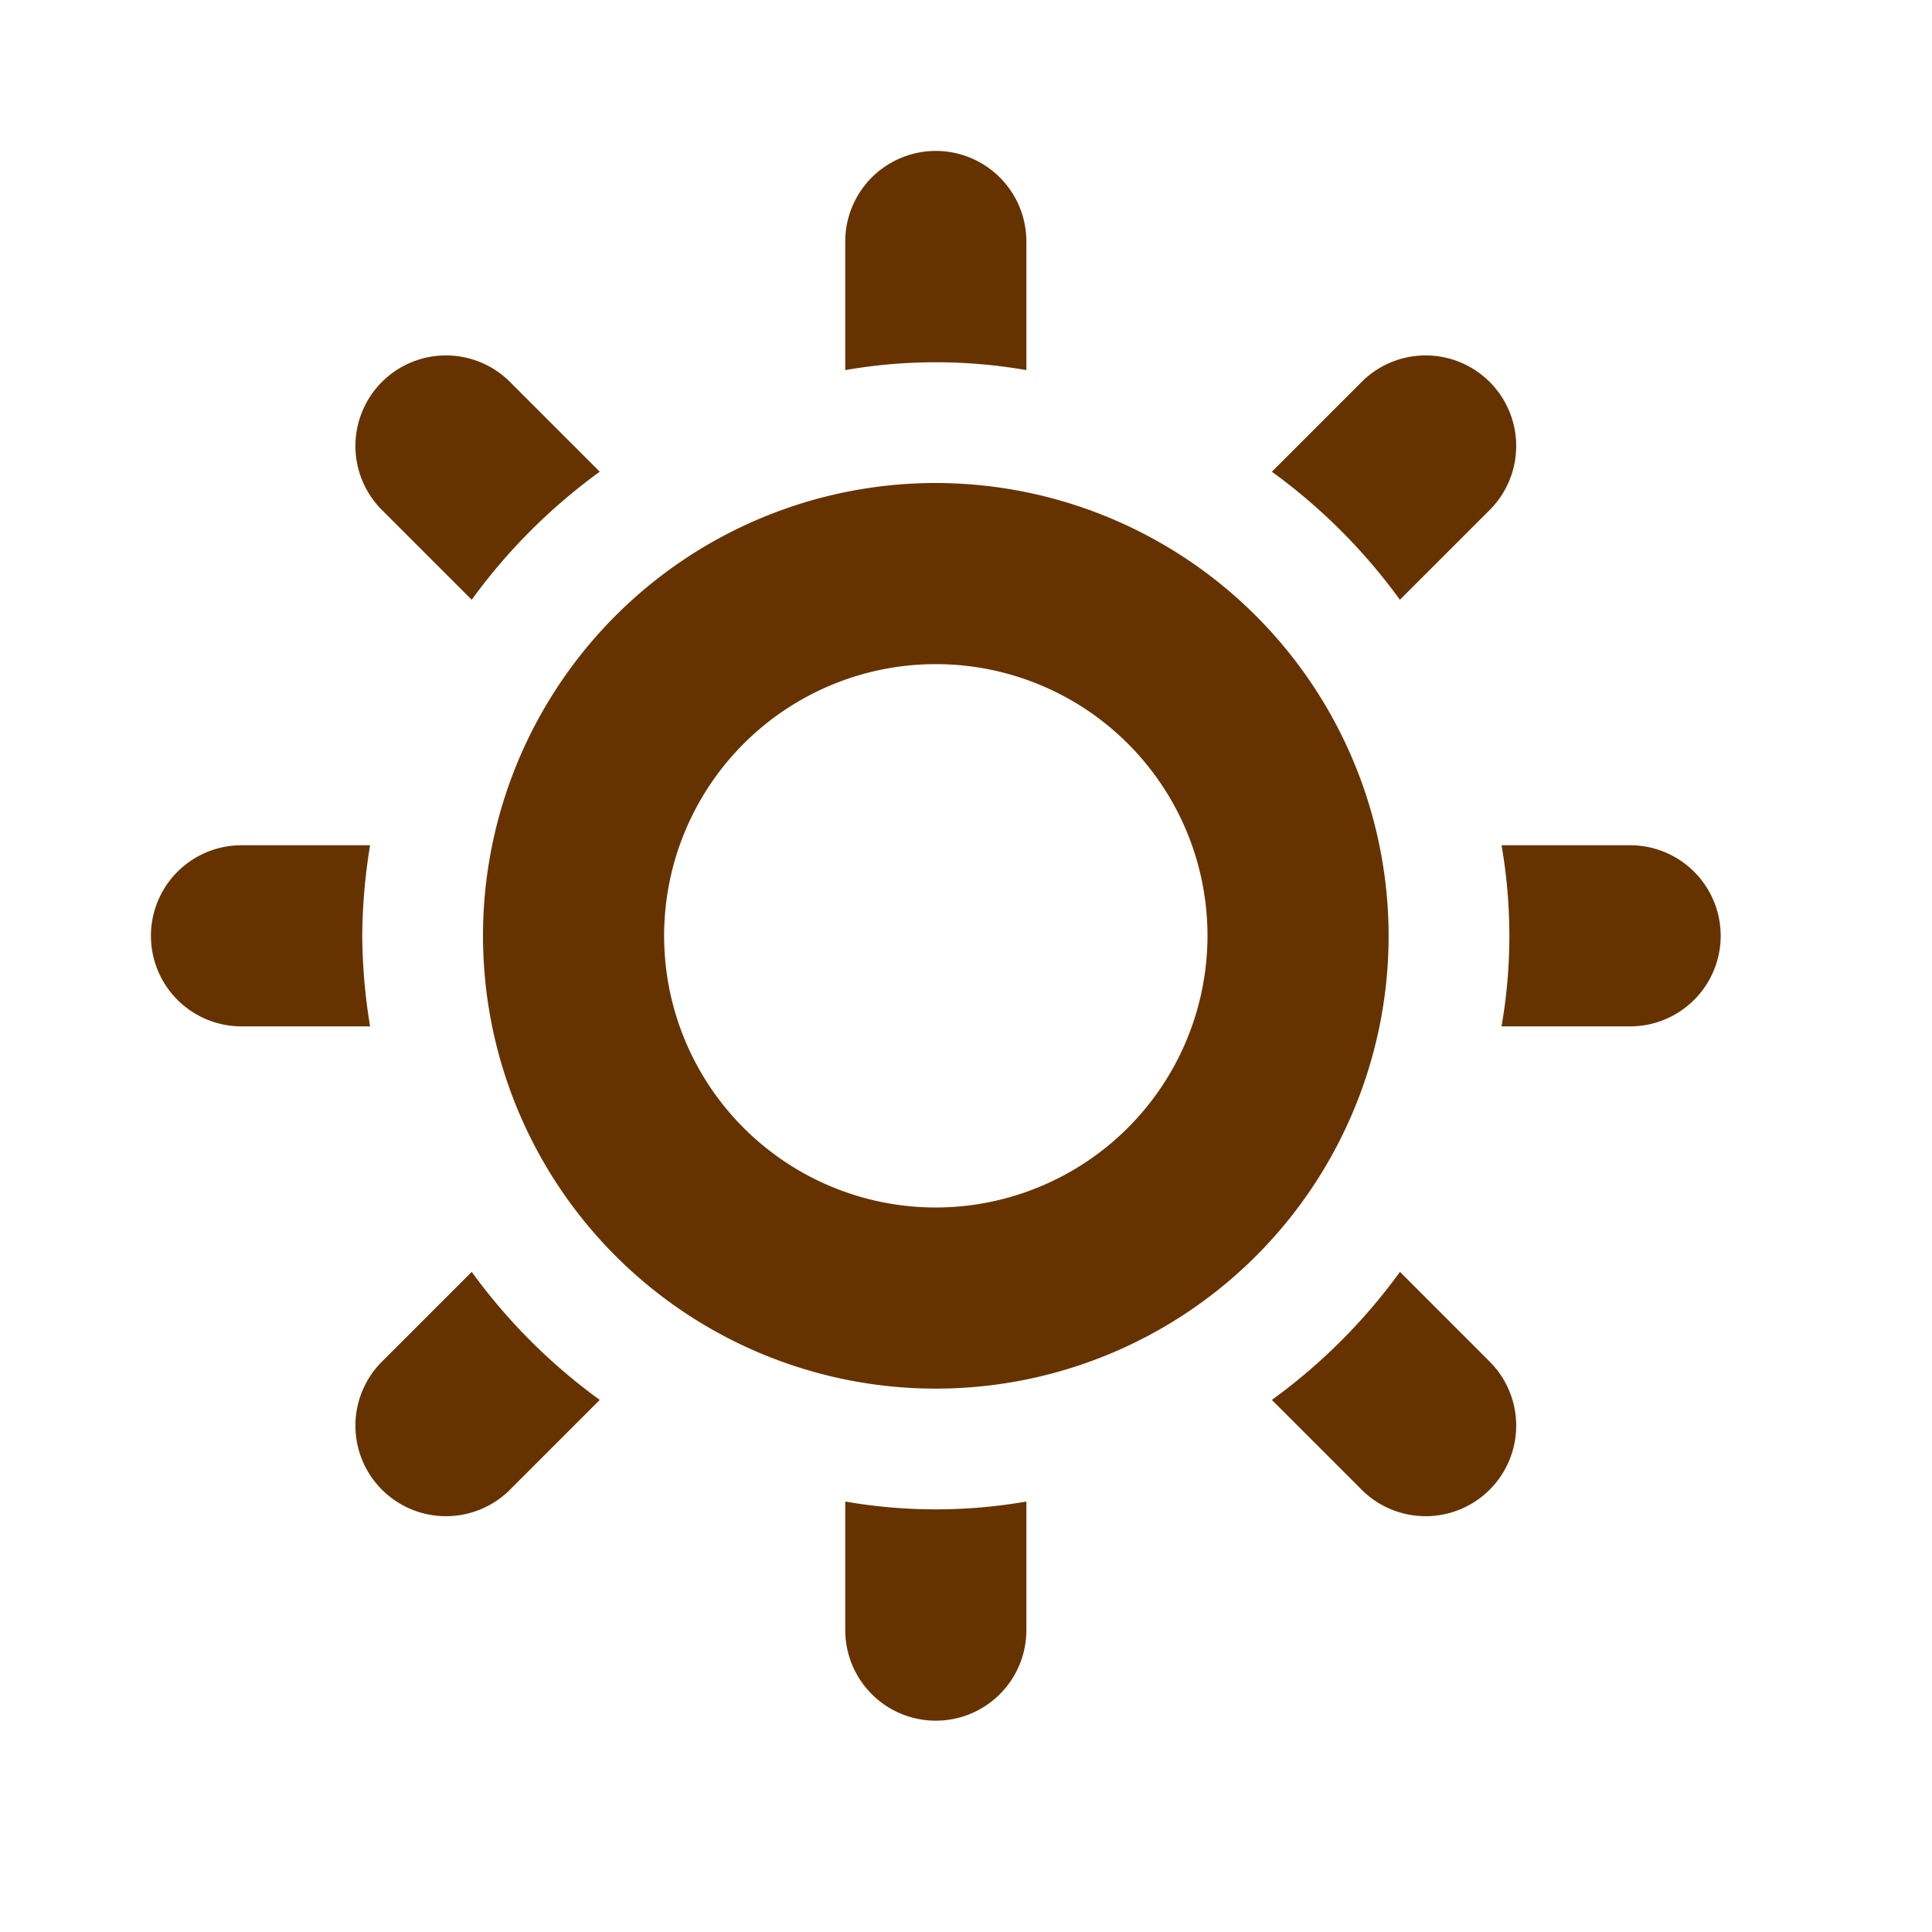 <?xml version="1.0" encoding="UTF-8" standalone="no"?>
<svg
   xmlns:dc="http://purl.org/dc/elements/1.1/"
   xmlns:cc="http://creativecommons.org/ns#"
   xmlns:rdf="http://www.w3.org/1999/02/22-rdf-syntax-ns#"
   xmlns:svg="http://www.w3.org/2000/svg"
   xmlns="http://www.w3.org/2000/svg"
   xmlns:sodipodi="http://sodipodi.sourceforge.net/DTD/sodipodi-0.dtd"
   xmlns:inkscape="http://www.inkscape.org/namespaces/inkscape"
   id="glyphicons-basic"
   viewBox="0 0 32 32"
   version="1.1"
   sodipodi:docname="glyphicons-basic-232-sun.svg"
   inkscape:version="0.92.5 (2060ec1f9f, 2020-04-08)">
  <defs
     id="defs6" />
  <sodipodi:namedview
     pagecolor="#ffffff"
     bordercolor="#666666"
     borderopacity="1"
     objecttolerance="10"
     gridtolerance="10"
     guidetolerance="10"
     inkscape:pageopacity="0"
     inkscape:pageshadow="2"
     inkscape:window-width="828"
     inkscape:window-height="480"
     id="namedview4"
     showgrid="false"
     inkscape:zoom="7.375"
     inkscape:cx="16"
     inkscape:cy="16"
     inkscape:window-x="0"
     inkscape:window-y="0"
     inkscape:window-maximized="0"
     inkscape:current-layer="glyphicons-basic" />
  <path
     id="sun"
     d="M6.308,8.429A1.5,1.5,0,0,1,8.429,6.308L9.934,7.813A9.54,9.54,0,0,0,7.813,9.934ZM17,6.13V4a1.5,1.5,0,0,0-3,0V6.13a8.735,8.735,0,0,1,3,0ZM6,15.5A9.521,9.521,0,0,1,6.13,14H4a1.5,1.5,0,0,0,0,3H6.13A9.521,9.521,0,0,1,6,15.5ZM23.187,9.934,24.692,8.429A1.5,1.5,0,0,0,22.571,6.308L21.066,7.813A9.54,9.54,0,0,1,23.187,9.934ZM27,14H24.87a8.735,8.735,0,0,1,0,3H27a1.5,1.5,0,0,0,0-3ZM7.813,21.066,6.308,22.571A1.5,1.5,0,0,0,8.429,24.692L9.934,23.187A9.54,9.54,0,0,1,7.813,21.066Zm15.375,0A9.54,9.54,0,0,1,21.066,23.187L22.571,24.692A1.5,1.5,0,0,0,24.692,22.571ZM14,24.87V27a1.5,1.5,0,0,0,3,0V24.87a8.735,8.735,0,0,1-3,0ZM23,15.5A7.5,7.5,0,1,1,15.5,8,7.508,7.508,0,0,1,23,15.5Zm-3,0A4.5,4.5,0,1,0,15.5,20,4.505,4.505,0,0,0,20,15.5Z"
     style="fill:#663300;fill-opacity:1" />
</svg>
